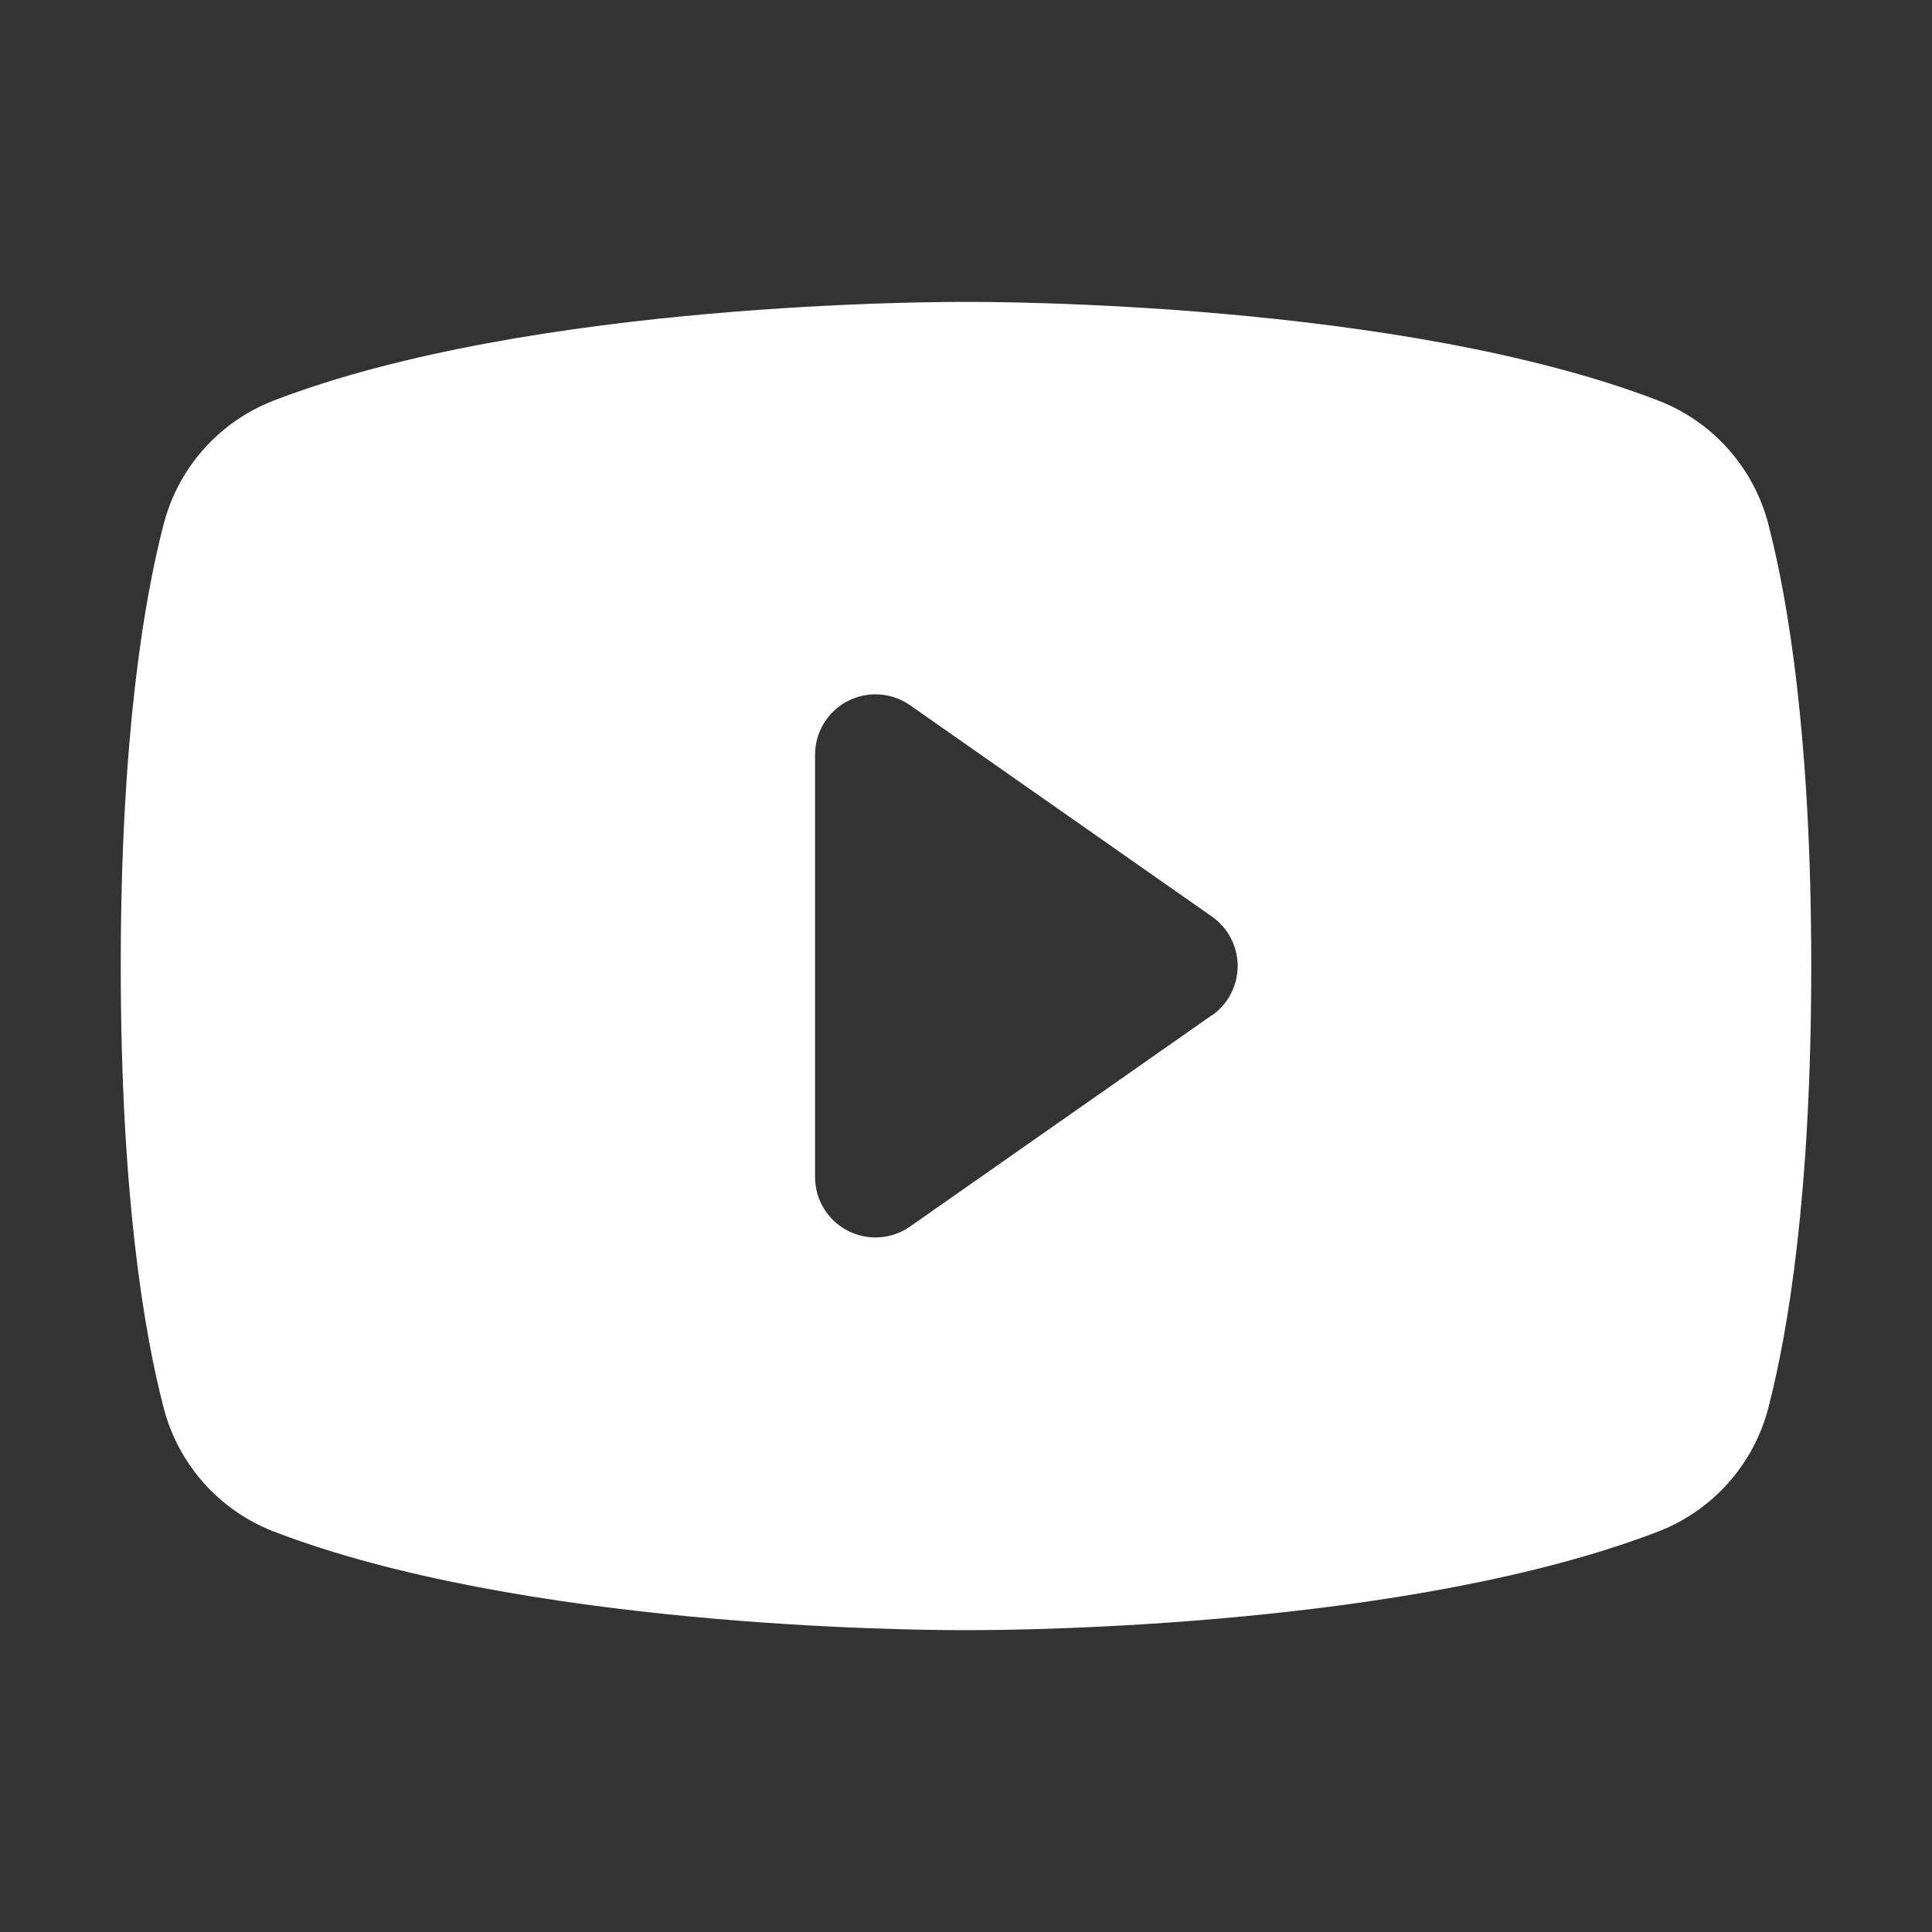 <svg width="50" height="50" viewBox="0 0 50 50" fill="none" xmlns="http://www.w3.org/2000/svg">
<rect x="0" y="0" width="50" height="50" fill="#333333" stroke="none"/>
<g clip-path="url(#clip0_653_794)">
<path d="M45.768 13.578C45.584 12.858 45.231 12.192 44.739 11.635C44.247 11.078 43.629 10.646 42.938 10.375C36.242 7.789 25.586 7.813 25 7.813C24.414 7.813 13.758 7.789 7.062 10.375C6.371 10.646 5.753 11.078 5.261 11.635C4.769 12.192 4.416 12.858 4.232 13.578C3.727 15.527 3.125 19.09 3.125 25C3.125 30.91 3.727 34.473 4.232 36.422C4.416 37.142 4.769 37.809 5.261 38.366C5.753 38.923 6.37 39.355 7.062 39.627C13.477 42.102 23.516 42.188 24.871 42.188H25.129C26.484 42.188 36.529 42.102 42.938 39.627C43.63 39.355 44.247 38.923 44.739 38.366C45.231 37.809 45.584 37.142 45.768 36.422C46.273 34.469 46.875 30.91 46.875 25C46.875 19.09 46.273 15.527 45.768 13.578ZM31.365 26.273L23.553 31.742C23.319 31.906 23.045 32.002 22.76 32.022C22.476 32.041 22.191 31.981 21.938 31.85C21.684 31.719 21.472 31.521 21.323 31.277C21.174 31.034 21.095 30.754 21.094 30.469V19.531C21.094 19.245 21.172 18.965 21.321 18.721C21.469 18.476 21.681 18.277 21.935 18.146C22.189 18.014 22.474 17.954 22.759 17.973C23.044 17.991 23.319 18.088 23.553 18.252L31.365 23.721C31.571 23.865 31.738 24.056 31.854 24.279C31.97 24.502 32.031 24.749 32.031 25C32.031 25.251 31.97 25.498 31.854 25.721C31.738 25.944 31.571 26.135 31.365 26.279V26.273Z" fill="white"/>
</g>
<defs>
<clipPath id="clip0_653_794">
<rect width="50" height="50" fill="white"/>
</clipPath>
</defs>
</svg>
